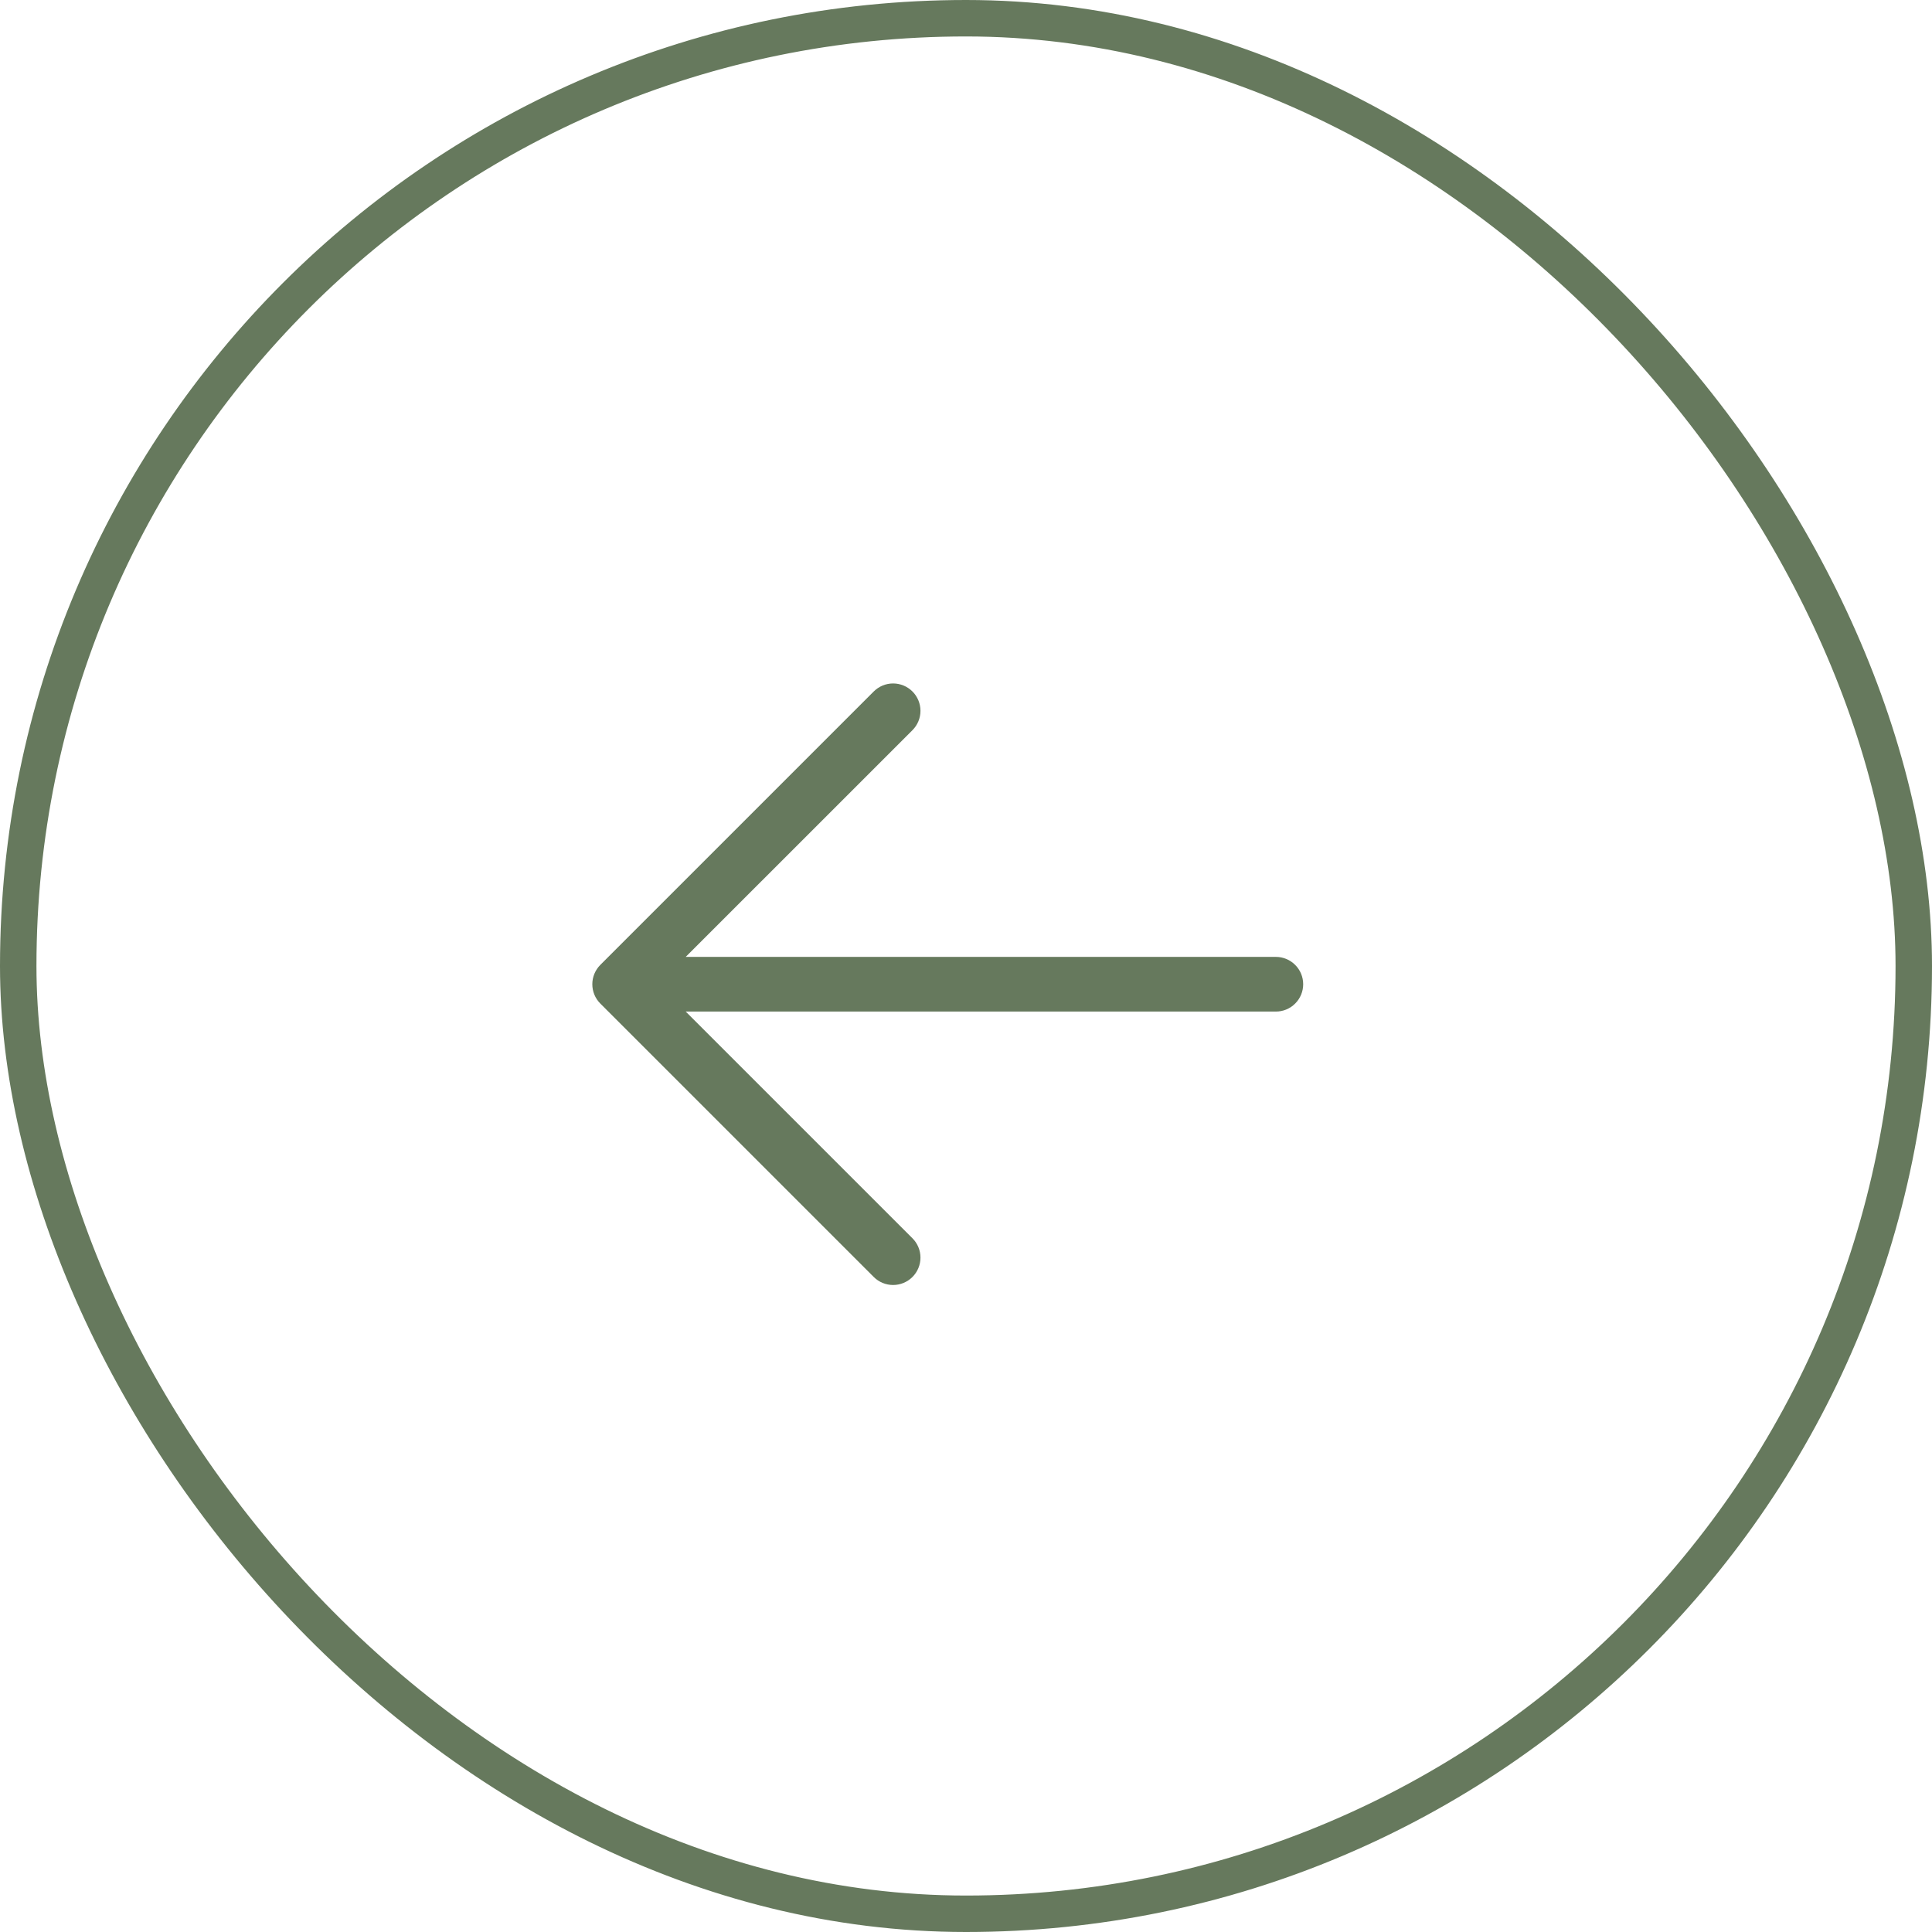 <?xml version="1.0" encoding="UTF-8"?> <svg xmlns="http://www.w3.org/2000/svg" width="53" height="53" viewBox="0 0 53 53" fill="none"><rect x="0.5" y="0.5" width="52" height="52" rx="26" stroke="#66795D"></rect><path d="M16.469 26.469L23.969 18.969C24.11 18.828 24.301 18.749 24.5 18.749C24.699 18.749 24.89 18.828 25.031 18.969C25.172 19.11 25.251 19.301 25.251 19.5C25.251 19.699 25.172 19.89 25.031 20.031L18.811 26.25L35 26.25C35.199 26.25 35.39 26.329 35.53 26.47C35.671 26.61 35.75 26.801 35.75 27C35.75 27.199 35.671 27.39 35.53 27.53C35.39 27.671 35.199 27.75 35 27.75L18.811 27.75L25.031 33.969C25.172 34.11 25.251 34.301 25.251 34.5C25.251 34.699 25.172 34.89 25.031 35.031C24.89 35.172 24.699 35.251 24.5 35.251C24.301 35.251 24.11 35.172 23.969 35.031L16.469 27.531C16.399 27.461 16.344 27.379 16.306 27.288C16.268 27.196 16.249 27.099 16.249 27C16.249 26.901 16.268 26.804 16.306 26.713C16.344 26.622 16.399 26.539 16.469 26.469Z" fill="#66795D"></path></svg> 